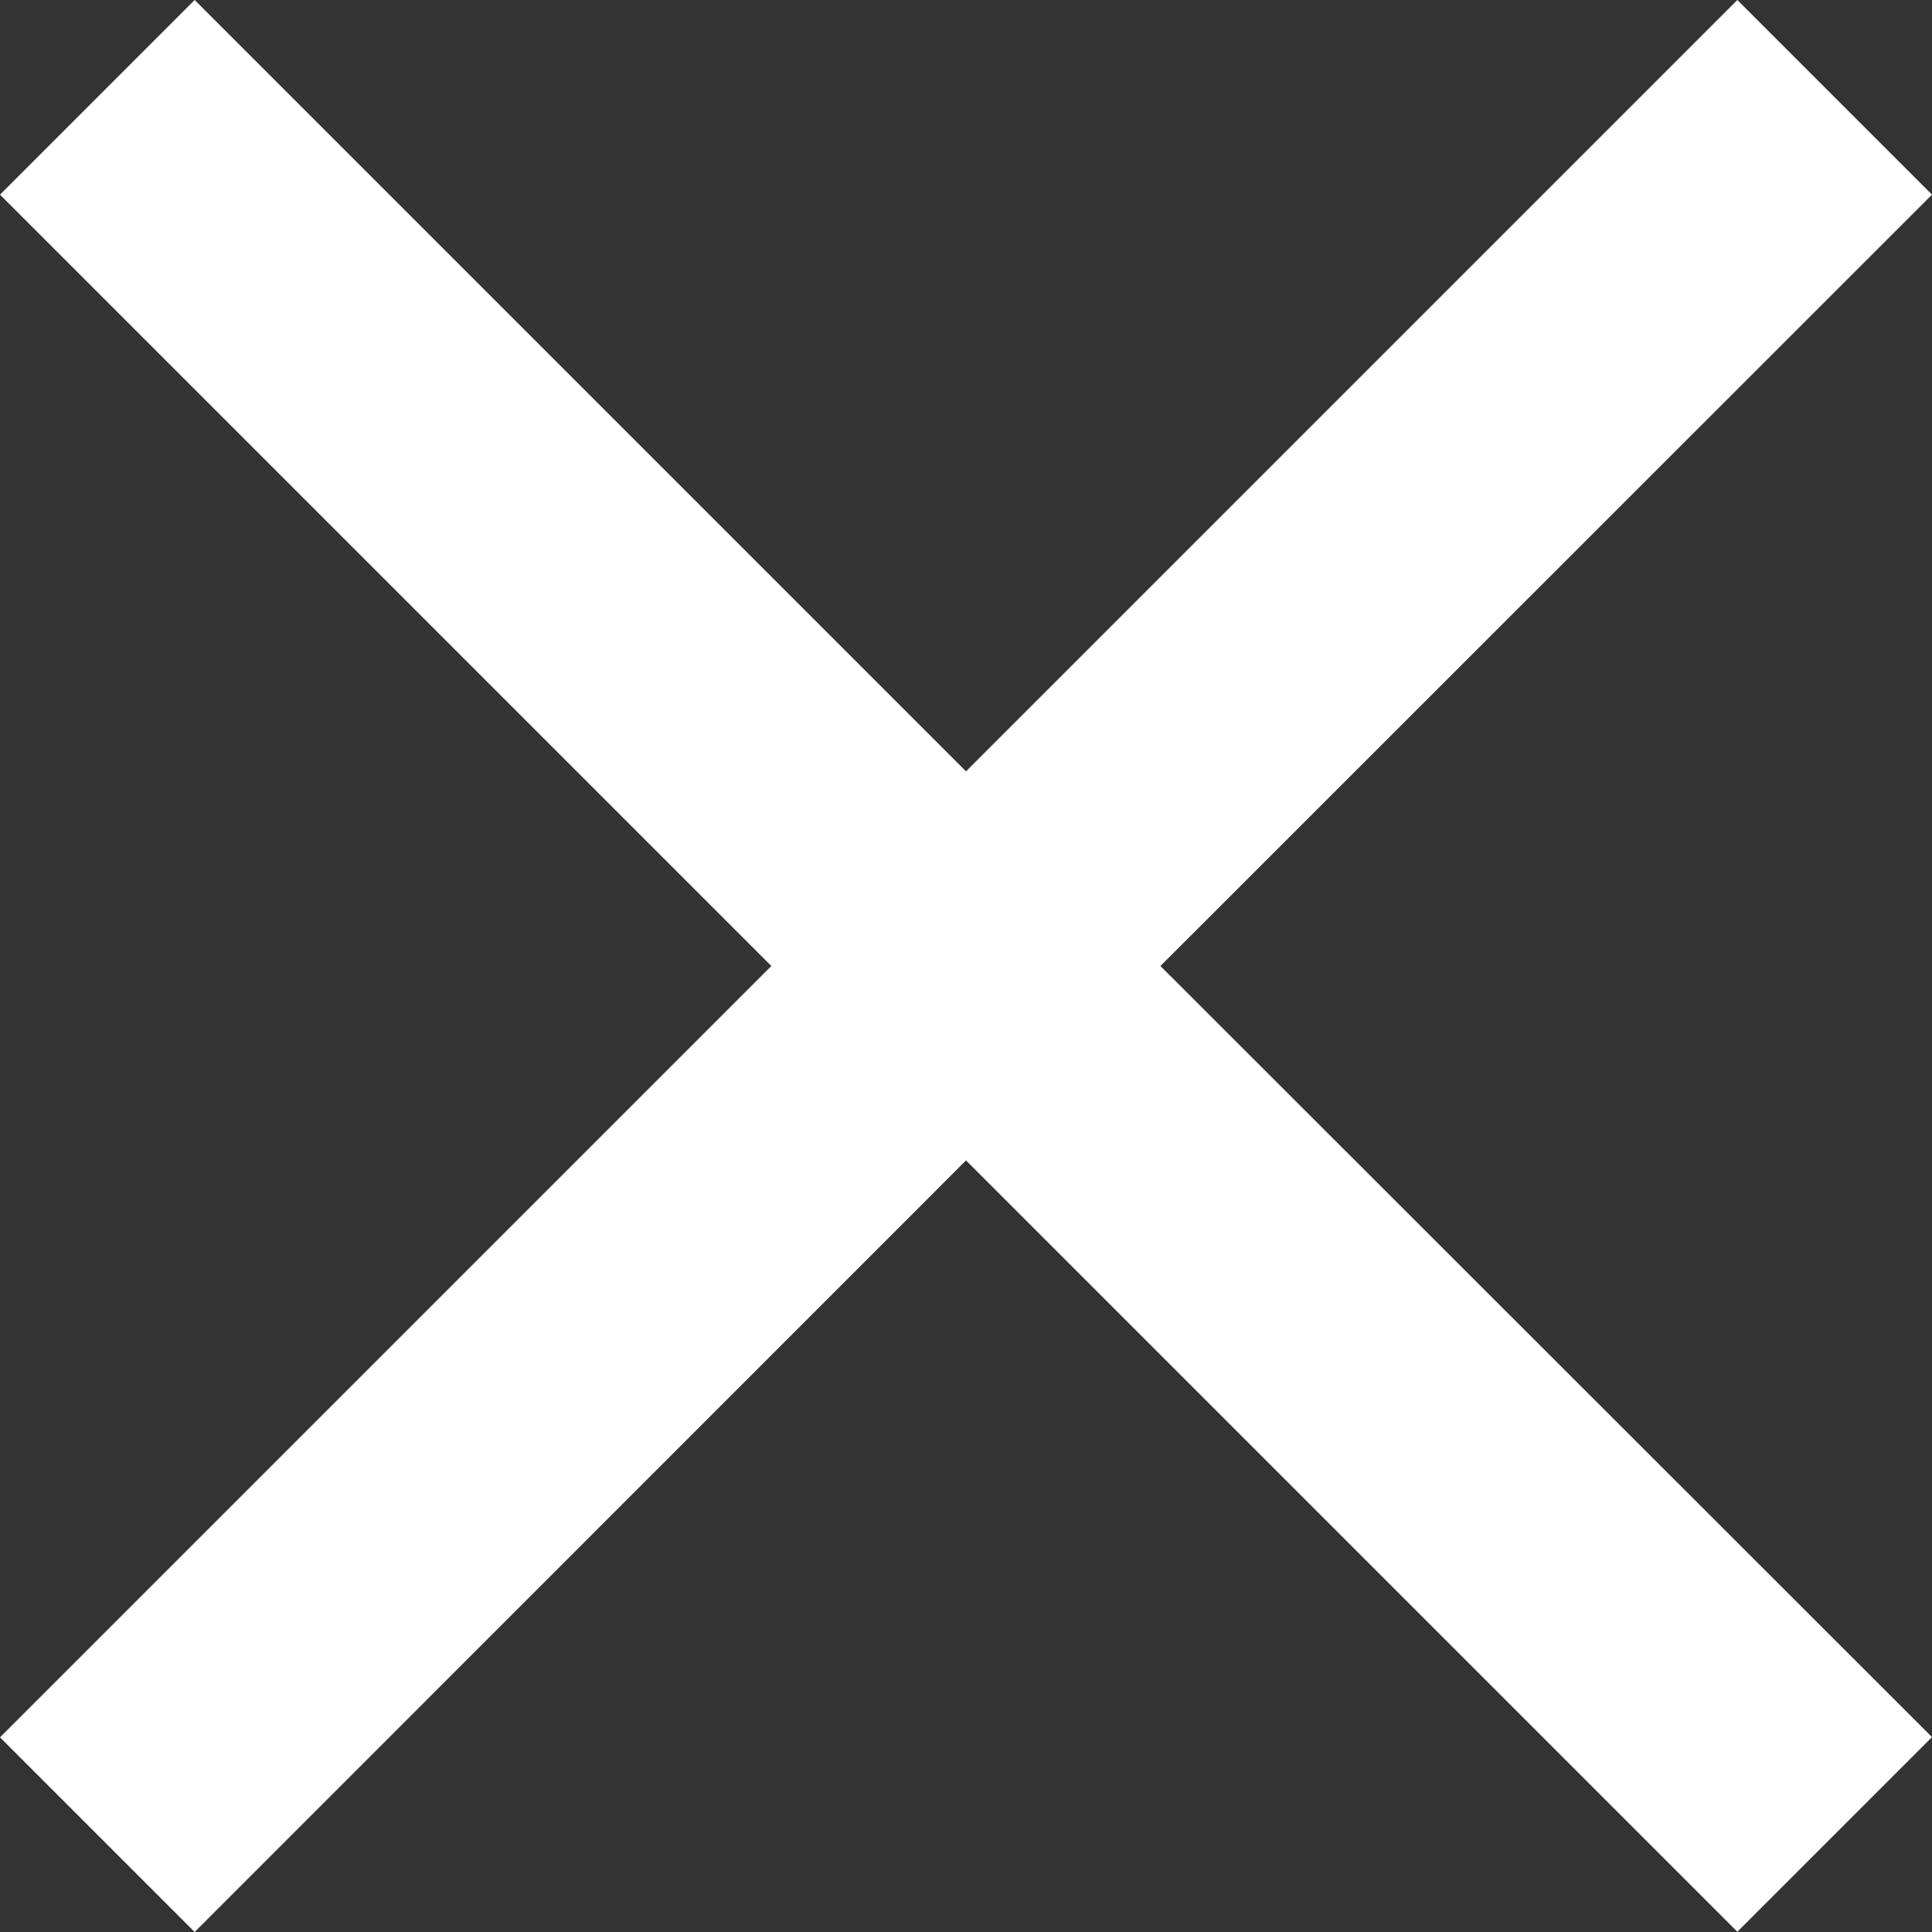<svg xmlns="http://www.w3.org/2000/svg" width="8.178" height="8.178" viewBox="0 0 8.178 8.178">
  <rect x="0" y="0" width="8.178" height="8.178" fill="#333333" stroke="none"/>
  <path id="Path_17819" data-name="Path 17819" d="M13.178,5.824,12.354,5,9.089,8.265,5.824,5,5,5.824,8.265,9.089,5,12.354l.824.824L9.089,9.912l3.265,3.265.824-.824L9.912,9.089Z" transform="translate(-5 -5)" fill="#fff"/>
</svg>
